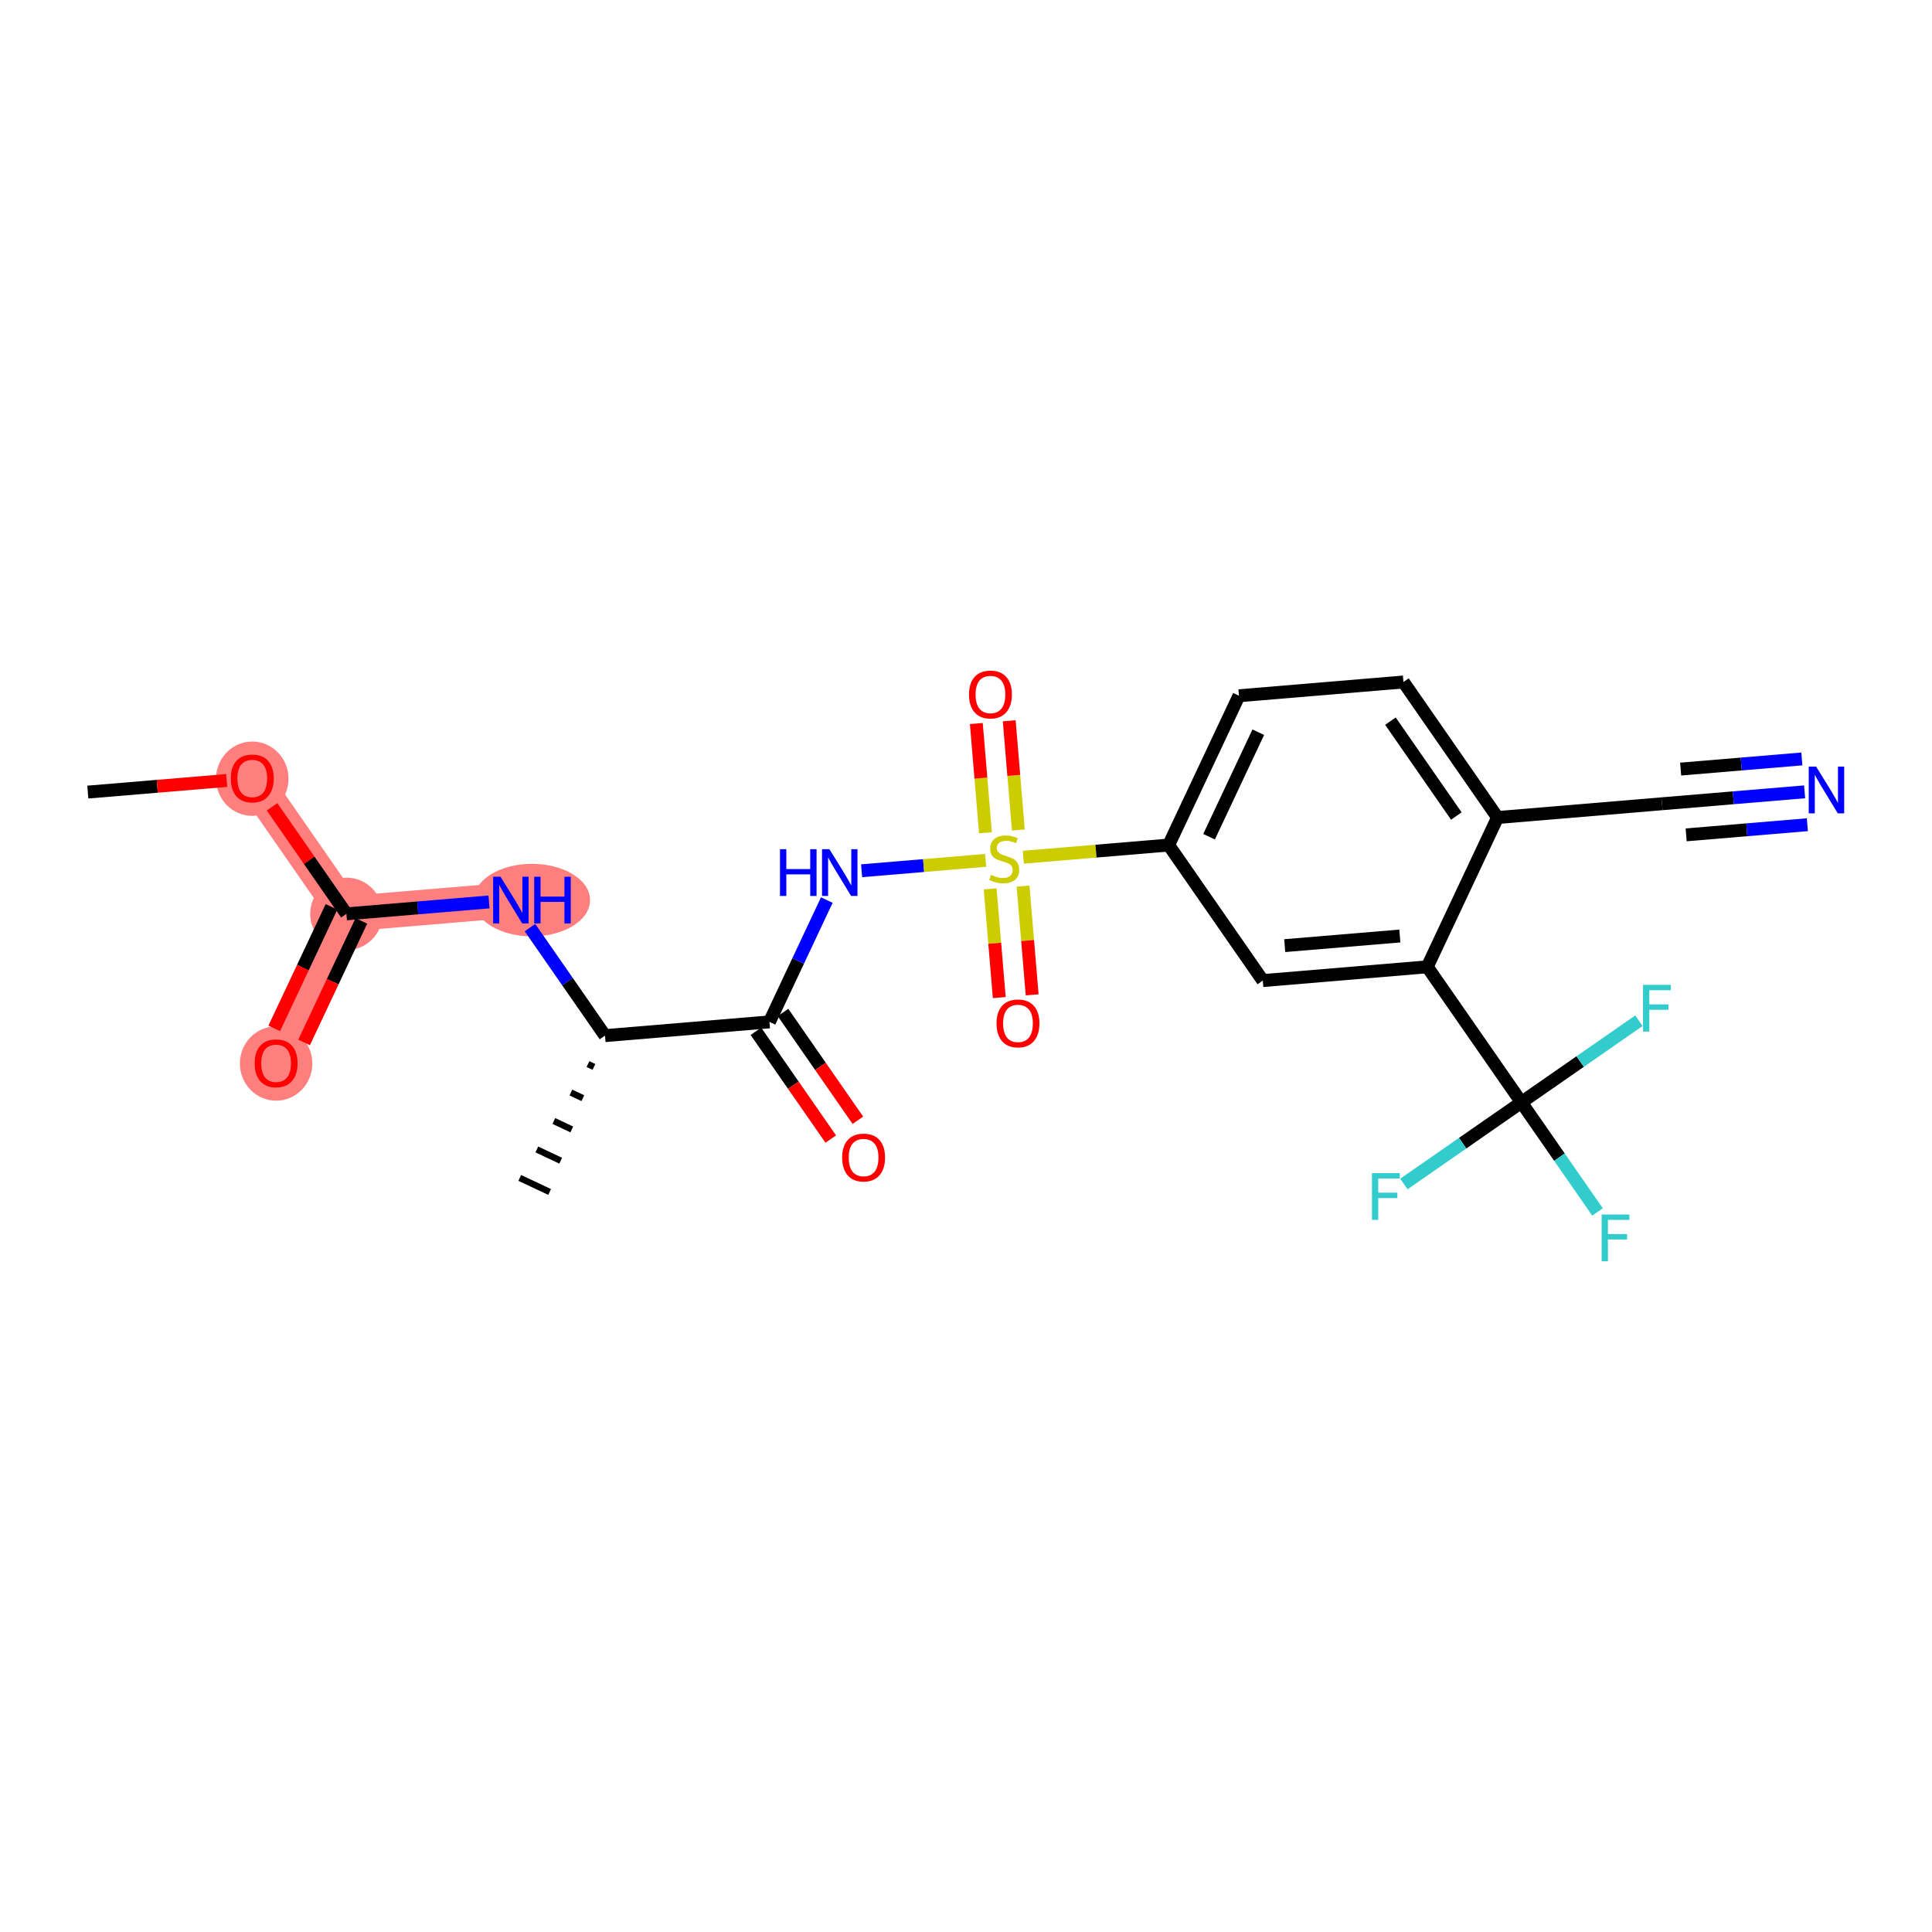 <?xml version='1.0' encoding='iso-8859-1'?>
<svg version='1.1' baseProfile='full'
              xmlns='http://www.w3.org/2000/svg'
                      xmlns:rdkit='http://www.rdkit.org/xml'
                      xmlns:xlink='http://www.w3.org/1999/xlink'
                  xml:space='preserve'
width='300px' height='300px' viewBox='0 0 300 300'>
<!-- END OF HEADER -->
<rect style='opacity:1.0;fill:#FFFFFF;stroke:none' width='300' height='300' x='0' y='0'> </rect>
<rect style='opacity:1.0;fill:#FFFFFF;stroke:none' width='300' height='300' x='0' y='0'> </rect>
<path d='M 39.172,120.859 L 53.791,141.905' style='fill:none;fill-rule:evenodd;stroke:#FF7F7F;stroke-width:5.5px;stroke-linecap:butt;stroke-linejoin:miter;stroke-opacity:1' />
<path d='M 53.791,141.905 L 42.874,165.088' style='fill:none;fill-rule:evenodd;stroke:#FF7F7F;stroke-width:5.5px;stroke-linecap:butt;stroke-linejoin:miter;stroke-opacity:1' />
<path d='M 53.791,141.905 L 79.326,139.768' style='fill:none;fill-rule:evenodd;stroke:#FF7F7F;stroke-width:5.5px;stroke-linecap:butt;stroke-linejoin:miter;stroke-opacity:1' />
<ellipse cx='39.172' cy='120.915' rx='5.125' ry='5.269'  style='fill:#FF7F7F;fill-rule:evenodd;stroke:#FF7F7F;stroke-width:1.0px;stroke-linecap:butt;stroke-linejoin:miter;stroke-opacity:1' />
<ellipse cx='53.791' cy='141.905' rx='5.125' ry='5.125'  style='fill:#FF7F7F;fill-rule:evenodd;stroke:#FF7F7F;stroke-width:1.0px;stroke-linecap:butt;stroke-linejoin:miter;stroke-opacity:1' />
<ellipse cx='42.874' cy='165.144' rx='5.125' ry='5.269'  style='fill:#FF7F7F;fill-rule:evenodd;stroke:#FF7F7F;stroke-width:1.0px;stroke-linecap:butt;stroke-linejoin:miter;stroke-opacity:1' />
<ellipse cx='82.601' cy='139.768' rx='8.523' ry='5.131'  style='fill:#FF7F7F;fill-rule:evenodd;stroke:#FF7F7F;stroke-width:1.0px;stroke-linecap:butt;stroke-linejoin:miter;stroke-opacity:1' />
<path class='bond-0 atom-0 atom-1' d='M 13.636,122.996 L 24.418,122.094' style='fill:none;fill-rule:evenodd;stroke:#000000;stroke-width:2.0px;stroke-linecap:butt;stroke-linejoin:miter;stroke-opacity:1' />
<path class='bond-0 atom-0 atom-1' d='M 24.418,122.094 L 35.2,121.191' style='fill:none;fill-rule:evenodd;stroke:#FF0000;stroke-width:2.0px;stroke-linecap:butt;stroke-linejoin:miter;stroke-opacity:1' />
<path class='bond-1 atom-1 atom-2' d='M 42.244,125.282 L 48.017,133.593' style='fill:none;fill-rule:evenodd;stroke:#FF0000;stroke-width:2.0px;stroke-linecap:butt;stroke-linejoin:miter;stroke-opacity:1' />
<path class='bond-1 atom-1 atom-2' d='M 48.017,133.593 L 53.791,141.905' style='fill:none;fill-rule:evenodd;stroke:#000000;stroke-width:2.0px;stroke-linecap:butt;stroke-linejoin:miter;stroke-opacity:1' />
<path class='bond-2 atom-2 atom-3' d='M 51.472,140.813 L 47.029,150.25' style='fill:none;fill-rule:evenodd;stroke:#000000;stroke-width:2.0px;stroke-linecap:butt;stroke-linejoin:miter;stroke-opacity:1' />
<path class='bond-2 atom-2 atom-3' d='M 47.029,150.25 L 42.585,159.686' style='fill:none;fill-rule:evenodd;stroke:#FF0000;stroke-width:2.0px;stroke-linecap:butt;stroke-linejoin:miter;stroke-opacity:1' />
<path class='bond-2 atom-2 atom-3' d='M 56.109,142.997 L 51.665,152.433' style='fill:none;fill-rule:evenodd;stroke:#000000;stroke-width:2.0px;stroke-linecap:butt;stroke-linejoin:miter;stroke-opacity:1' />
<path class='bond-2 atom-2 atom-3' d='M 51.665,152.433 L 47.222,161.87' style='fill:none;fill-rule:evenodd;stroke:#FF0000;stroke-width:2.0px;stroke-linecap:butt;stroke-linejoin:miter;stroke-opacity:1' />
<path class='bond-3 atom-2 atom-4' d='M 53.791,141.905 L 64.862,140.978' style='fill:none;fill-rule:evenodd;stroke:#000000;stroke-width:2.0px;stroke-linecap:butt;stroke-linejoin:miter;stroke-opacity:1' />
<path class='bond-3 atom-2 atom-4' d='M 64.862,140.978 L 75.934,140.052' style='fill:none;fill-rule:evenodd;stroke:#0000FF;stroke-width:2.0px;stroke-linecap:butt;stroke-linejoin:miter;stroke-opacity:1' />
<path class='bond-4 atom-4 atom-5' d='M 82.292,144.037 L 88.118,152.425' style='fill:none;fill-rule:evenodd;stroke:#0000FF;stroke-width:2.0px;stroke-linecap:butt;stroke-linejoin:miter;stroke-opacity:1' />
<path class='bond-4 atom-4 atom-5' d='M 88.118,152.425 L 93.945,160.814' style='fill:none;fill-rule:evenodd;stroke:#000000;stroke-width:2.0px;stroke-linecap:butt;stroke-linejoin:miter;stroke-opacity:1' />
<path class='bond-5 atom-5 atom-6' d='M 91.298,165.232 L 92.225,165.669' style='fill:none;fill-rule:evenodd;stroke:#000000;stroke-width:1.0px;stroke-linecap:butt;stroke-linejoin:miter;stroke-opacity:1' />
<path class='bond-5 atom-5 atom-6' d='M 88.651,169.65 L 90.505,170.524' style='fill:none;fill-rule:evenodd;stroke:#000000;stroke-width:1.0px;stroke-linecap:butt;stroke-linejoin:miter;stroke-opacity:1' />
<path class='bond-5 atom-5 atom-6' d='M 86.004,174.069 L 88.786,175.379' style='fill:none;fill-rule:evenodd;stroke:#000000;stroke-width:1.0px;stroke-linecap:butt;stroke-linejoin:miter;stroke-opacity:1' />
<path class='bond-5 atom-5 atom-6' d='M 83.357,178.487 L 87.066,180.234' style='fill:none;fill-rule:evenodd;stroke:#000000;stroke-width:1.0px;stroke-linecap:butt;stroke-linejoin:miter;stroke-opacity:1' />
<path class='bond-5 atom-5 atom-6' d='M 80.71,182.905 L 85.346,185.089' style='fill:none;fill-rule:evenodd;stroke:#000000;stroke-width:1.0px;stroke-linecap:butt;stroke-linejoin:miter;stroke-opacity:1' />
<path class='bond-6 atom-5 atom-7' d='M 93.945,160.814 L 119.481,158.677' style='fill:none;fill-rule:evenodd;stroke:#000000;stroke-width:2.0px;stroke-linecap:butt;stroke-linejoin:miter;stroke-opacity:1' />
<path class='bond-7 atom-7 atom-8' d='M 117.376,160.139 L 123.188,168.506' style='fill:none;fill-rule:evenodd;stroke:#000000;stroke-width:2.0px;stroke-linecap:butt;stroke-linejoin:miter;stroke-opacity:1' />
<path class='bond-7 atom-7 atom-8' d='M 123.188,168.506 L 129.001,176.874' style='fill:none;fill-rule:evenodd;stroke:#FF0000;stroke-width:2.0px;stroke-linecap:butt;stroke-linejoin:miter;stroke-opacity:1' />
<path class='bond-7 atom-7 atom-8' d='M 121.585,157.215 L 127.398,165.583' style='fill:none;fill-rule:evenodd;stroke:#000000;stroke-width:2.0px;stroke-linecap:butt;stroke-linejoin:miter;stroke-opacity:1' />
<path class='bond-7 atom-7 atom-8' d='M 127.398,165.583 L 133.21,173.951' style='fill:none;fill-rule:evenodd;stroke:#FF0000;stroke-width:2.0px;stroke-linecap:butt;stroke-linejoin:miter;stroke-opacity:1' />
<path class='bond-8 atom-7 atom-9' d='M 119.481,158.677 L 123.934,149.22' style='fill:none;fill-rule:evenodd;stroke:#000000;stroke-width:2.0px;stroke-linecap:butt;stroke-linejoin:miter;stroke-opacity:1' />
<path class='bond-8 atom-7 atom-9' d='M 123.934,149.22 L 128.387,139.763' style='fill:none;fill-rule:evenodd;stroke:#0000FF;stroke-width:2.0px;stroke-linecap:butt;stroke-linejoin:miter;stroke-opacity:1' />
<path class='bond-9 atom-9 atom-10' d='M 133.79,135.21 L 143.421,134.404' style='fill:none;fill-rule:evenodd;stroke:#0000FF;stroke-width:2.0px;stroke-linecap:butt;stroke-linejoin:miter;stroke-opacity:1' />
<path class='bond-9 atom-9 atom-10' d='M 143.421,134.404 L 153.051,133.598' style='fill:none;fill-rule:evenodd;stroke:#CCCC00;stroke-width:2.0px;stroke-linecap:butt;stroke-linejoin:miter;stroke-opacity:1' />
<path class='bond-10 atom-10 atom-11' d='M 158.13,128.884 L 157.421,120.404' style='fill:none;fill-rule:evenodd;stroke:#CCCC00;stroke-width:2.0px;stroke-linecap:butt;stroke-linejoin:miter;stroke-opacity:1' />
<path class='bond-10 atom-10 atom-11' d='M 157.421,120.404 L 156.711,111.923' style='fill:none;fill-rule:evenodd;stroke:#FF0000;stroke-width:2.0px;stroke-linecap:butt;stroke-linejoin:miter;stroke-opacity:1' />
<path class='bond-10 atom-10 atom-11' d='M 153.023,129.311 L 152.314,120.831' style='fill:none;fill-rule:evenodd;stroke:#CCCC00;stroke-width:2.0px;stroke-linecap:butt;stroke-linejoin:miter;stroke-opacity:1' />
<path class='bond-10 atom-10 atom-11' d='M 152.314,120.831 L 151.604,112.351' style='fill:none;fill-rule:evenodd;stroke:#FF0000;stroke-width:2.0px;stroke-linecap:butt;stroke-linejoin:miter;stroke-opacity:1' />
<path class='bond-11 atom-10 atom-12' d='M 153.752,138.024 L 154.459,146.466' style='fill:none;fill-rule:evenodd;stroke:#CCCC00;stroke-width:2.0px;stroke-linecap:butt;stroke-linejoin:miter;stroke-opacity:1' />
<path class='bond-11 atom-10 atom-12' d='M 154.459,146.466 L 155.165,154.907' style='fill:none;fill-rule:evenodd;stroke:#FF0000;stroke-width:2.0px;stroke-linecap:butt;stroke-linejoin:miter;stroke-opacity:1' />
<path class='bond-11 atom-10 atom-12' d='M 158.86,137.596 L 159.566,146.038' style='fill:none;fill-rule:evenodd;stroke:#CCCC00;stroke-width:2.0px;stroke-linecap:butt;stroke-linejoin:miter;stroke-opacity:1' />
<path class='bond-11 atom-10 atom-12' d='M 159.566,146.038 L 160.273,154.48' style='fill:none;fill-rule:evenodd;stroke:#FF0000;stroke-width:2.0px;stroke-linecap:butt;stroke-linejoin:miter;stroke-opacity:1' />
<path class='bond-12 atom-10 atom-13' d='M 158.901,133.108 L 170.185,132.164' style='fill:none;fill-rule:evenodd;stroke:#CCCC00;stroke-width:2.0px;stroke-linecap:butt;stroke-linejoin:miter;stroke-opacity:1' />
<path class='bond-12 atom-10 atom-13' d='M 170.185,132.164 L 181.469,131.219' style='fill:none;fill-rule:evenodd;stroke:#000000;stroke-width:2.0px;stroke-linecap:butt;stroke-linejoin:miter;stroke-opacity:1' />
<path class='bond-13 atom-13 atom-14' d='M 181.469,131.219 L 192.386,108.036' style='fill:none;fill-rule:evenodd;stroke:#000000;stroke-width:2.0px;stroke-linecap:butt;stroke-linejoin:miter;stroke-opacity:1' />
<path class='bond-13 atom-13 atom-14' d='M 187.743,129.925 L 195.385,113.697' style='fill:none;fill-rule:evenodd;stroke:#000000;stroke-width:2.0px;stroke-linecap:butt;stroke-linejoin:miter;stroke-opacity:1' />
<path class='bond-24 atom-24 atom-13' d='M 196.088,152.265 L 181.469,131.219' style='fill:none;fill-rule:evenodd;stroke:#000000;stroke-width:2.0px;stroke-linecap:butt;stroke-linejoin:miter;stroke-opacity:1' />
<path class='bond-14 atom-14 atom-15' d='M 192.386,108.036 L 217.922,105.899' style='fill:none;fill-rule:evenodd;stroke:#000000;stroke-width:2.0px;stroke-linecap:butt;stroke-linejoin:miter;stroke-opacity:1' />
<path class='bond-15 atom-15 atom-16' d='M 217.922,105.899 L 232.54,126.945' style='fill:none;fill-rule:evenodd;stroke:#000000;stroke-width:2.0px;stroke-linecap:butt;stroke-linejoin:miter;stroke-opacity:1' />
<path class='bond-15 atom-15 atom-16' d='M 215.905,111.98 L 226.138,126.712' style='fill:none;fill-rule:evenodd;stroke:#000000;stroke-width:2.0px;stroke-linecap:butt;stroke-linejoin:miter;stroke-opacity:1' />
<path class='bond-16 atom-16 atom-17' d='M 232.54,126.945 L 258.076,124.808' style='fill:none;fill-rule:evenodd;stroke:#000000;stroke-width:2.0px;stroke-linecap:butt;stroke-linejoin:miter;stroke-opacity:1' />
<path class='bond-18 atom-16 atom-19' d='M 232.54,126.945 L 221.623,150.128' style='fill:none;fill-rule:evenodd;stroke:#000000;stroke-width:2.0px;stroke-linecap:butt;stroke-linejoin:miter;stroke-opacity:1' />
<path class='bond-17 atom-17 atom-18' d='M 258.076,124.808 L 269.147,123.881' style='fill:none;fill-rule:evenodd;stroke:#000000;stroke-width:2.0px;stroke-linecap:butt;stroke-linejoin:miter;stroke-opacity:1' />
<path class='bond-17 atom-17 atom-18' d='M 269.147,123.881 L 280.219,122.955' style='fill:none;fill-rule:evenodd;stroke:#0000FF;stroke-width:2.0px;stroke-linecap:butt;stroke-linejoin:miter;stroke-opacity:1' />
<path class='bond-17 atom-17 atom-18' d='M 261.825,129.637 L 271.235,128.85' style='fill:none;fill-rule:evenodd;stroke:#000000;stroke-width:2.0px;stroke-linecap:butt;stroke-linejoin:miter;stroke-opacity:1' />
<path class='bond-17 atom-17 atom-18' d='M 271.235,128.85 L 280.646,128.062' style='fill:none;fill-rule:evenodd;stroke:#0000FF;stroke-width:2.0px;stroke-linecap:butt;stroke-linejoin:miter;stroke-opacity:1' />
<path class='bond-17 atom-17 atom-18' d='M 260.97,119.423 L 270.381,118.635' style='fill:none;fill-rule:evenodd;stroke:#000000;stroke-width:2.0px;stroke-linecap:butt;stroke-linejoin:miter;stroke-opacity:1' />
<path class='bond-17 atom-17 atom-18' d='M 270.381,118.635 L 279.791,117.848' style='fill:none;fill-rule:evenodd;stroke:#0000FF;stroke-width:2.0px;stroke-linecap:butt;stroke-linejoin:miter;stroke-opacity:1' />
<path class='bond-19 atom-19 atom-20' d='M 221.623,150.128 L 236.242,171.174' style='fill:none;fill-rule:evenodd;stroke:#000000;stroke-width:2.0px;stroke-linecap:butt;stroke-linejoin:miter;stroke-opacity:1' />
<path class='bond-23 atom-19 atom-24' d='M 221.623,150.128 L 196.088,152.265' style='fill:none;fill-rule:evenodd;stroke:#000000;stroke-width:2.0px;stroke-linecap:butt;stroke-linejoin:miter;stroke-opacity:1' />
<path class='bond-23 atom-19 atom-24' d='M 217.365,145.342 L 199.49,146.838' style='fill:none;fill-rule:evenodd;stroke:#000000;stroke-width:2.0px;stroke-linecap:butt;stroke-linejoin:miter;stroke-opacity:1' />
<path class='bond-20 atom-20 atom-21' d='M 236.242,171.174 L 242.152,179.683' style='fill:none;fill-rule:evenodd;stroke:#000000;stroke-width:2.0px;stroke-linecap:butt;stroke-linejoin:miter;stroke-opacity:1' />
<path class='bond-20 atom-20 atom-21' d='M 242.152,179.683 L 248.062,188.192' style='fill:none;fill-rule:evenodd;stroke:#33CCCC;stroke-width:2.0px;stroke-linecap:butt;stroke-linejoin:miter;stroke-opacity:1' />
<path class='bond-21 atom-20 atom-22' d='M 236.242,171.174 L 227.118,177.512' style='fill:none;fill-rule:evenodd;stroke:#000000;stroke-width:2.0px;stroke-linecap:butt;stroke-linejoin:miter;stroke-opacity:1' />
<path class='bond-21 atom-20 atom-22' d='M 227.118,177.512 L 217.994,183.849' style='fill:none;fill-rule:evenodd;stroke:#33CCCC;stroke-width:2.0px;stroke-linecap:butt;stroke-linejoin:miter;stroke-opacity:1' />
<path class='bond-22 atom-20 atom-23' d='M 236.242,171.174 L 245.366,164.837' style='fill:none;fill-rule:evenodd;stroke:#000000;stroke-width:2.0px;stroke-linecap:butt;stroke-linejoin:miter;stroke-opacity:1' />
<path class='bond-22 atom-20 atom-23' d='M 245.366,164.837 L 254.49,158.499' style='fill:none;fill-rule:evenodd;stroke:#33CCCC;stroke-width:2.0px;stroke-linecap:butt;stroke-linejoin:miter;stroke-opacity:1' />
<path  class='atom-1' d='M 35.841 120.879
Q 35.841 119.137, 36.702 118.163
Q 37.563 117.189, 39.172 117.189
Q 40.781 117.189, 41.642 118.163
Q 42.503 119.137, 42.503 120.879
Q 42.503 122.642, 41.632 123.647
Q 40.761 124.641, 39.172 124.641
Q 37.573 124.641, 36.702 123.647
Q 35.841 122.653, 35.841 120.879
M 39.172 123.821
Q 40.279 123.821, 40.873 123.083
Q 41.478 122.335, 41.478 120.879
Q 41.478 119.455, 40.873 118.737
Q 40.279 118.009, 39.172 118.009
Q 38.065 118.009, 37.46 118.727
Q 36.866 119.444, 36.866 120.879
Q 36.866 122.345, 37.46 123.083
Q 38.065 123.821, 39.172 123.821
' fill='#FF0000'/>
<path  class='atom-3' d='M 39.542 165.109
Q 39.542 163.366, 40.403 162.392
Q 41.264 161.419, 42.874 161.419
Q 44.483 161.419, 45.344 162.392
Q 46.205 163.366, 46.205 165.109
Q 46.205 166.872, 45.334 167.876
Q 44.462 168.87, 42.874 168.87
Q 41.275 168.87, 40.403 167.876
Q 39.542 166.882, 39.542 165.109
M 42.874 168.05
Q 43.981 168.05, 44.575 167.312
Q 45.18 166.564, 45.18 165.109
Q 45.18 163.684, 44.575 162.966
Q 43.981 162.239, 42.874 162.239
Q 41.767 162.239, 41.162 162.956
Q 40.567 163.674, 40.567 165.109
Q 40.567 166.574, 41.162 167.312
Q 41.767 168.05, 42.874 168.05
' fill='#FF0000'/>
<path  class='atom-4' d='M 77.722 136.139
L 80.1 139.983
Q 80.336 140.362, 80.715 141.049
Q 81.094 141.736, 81.115 141.777
L 81.115 136.139
L 82.078 136.139
L 82.078 143.396
L 81.084 143.396
L 78.532 139.194
Q 78.235 138.702, 77.917 138.138
Q 77.609 137.574, 77.517 137.4
L 77.517 143.396
L 76.574 143.396
L 76.574 136.139
L 77.722 136.139
' fill='#0000FF'/>
<path  class='atom-4' d='M 82.95 136.139
L 83.934 136.139
L 83.934 139.225
L 87.644 139.225
L 87.644 136.139
L 88.628 136.139
L 88.628 143.396
L 87.644 143.396
L 87.644 140.045
L 83.934 140.045
L 83.934 143.396
L 82.95 143.396
L 82.95 136.139
' fill='#0000FF'/>
<path  class='atom-8' d='M 130.768 179.743
Q 130.768 178.001, 131.629 177.027
Q 132.49 176.053, 134.099 176.053
Q 135.708 176.053, 136.569 177.027
Q 137.43 178.001, 137.43 179.743
Q 137.43 181.506, 136.559 182.511
Q 135.688 183.505, 134.099 183.505
Q 132.5 183.505, 131.629 182.511
Q 130.768 181.516, 130.768 179.743
M 134.099 182.685
Q 135.206 182.685, 135.801 181.947
Q 136.405 181.199, 136.405 179.743
Q 136.405 178.318, 135.801 177.601
Q 135.206 176.873, 134.099 176.873
Q 132.992 176.873, 132.387 177.591
Q 131.793 178.308, 131.793 179.743
Q 131.793 181.209, 132.387 181.947
Q 132.992 182.685, 134.099 182.685
' fill='#FF0000'/>
<path  class='atom-9' d='M 121.116 131.865
L 122.1 131.865
L 122.1 134.95
L 125.811 134.95
L 125.811 131.865
L 126.795 131.865
L 126.795 139.122
L 125.811 139.122
L 125.811 135.77
L 122.1 135.77
L 122.1 139.122
L 121.116 139.122
L 121.116 131.865
' fill='#0000FF'/>
<path  class='atom-9' d='M 128.793 131.865
L 131.171 135.709
Q 131.407 136.088, 131.786 136.775
Q 132.166 137.462, 132.186 137.503
L 132.186 131.865
L 133.15 131.865
L 133.15 139.122
L 132.155 139.122
L 129.603 134.92
Q 129.306 134.428, 128.988 133.864
Q 128.681 133.3, 128.588 133.126
L 128.588 139.122
L 127.645 139.122
L 127.645 131.865
L 128.793 131.865
' fill='#0000FF'/>
<path  class='atom-10' d='M 153.883 135.847
Q 153.965 135.878, 154.304 136.021
Q 154.642 136.165, 155.011 136.257
Q 155.39 136.339, 155.759 136.339
Q 156.446 136.339, 156.846 136.011
Q 157.245 135.673, 157.245 135.089
Q 157.245 134.689, 157.04 134.443
Q 156.846 134.197, 156.538 134.064
Q 156.231 133.93, 155.718 133.777
Q 155.072 133.582, 154.683 133.397
Q 154.304 133.213, 154.027 132.823
Q 153.76 132.434, 153.76 131.778
Q 153.76 130.866, 154.375 130.302
Q 155.001 129.738, 156.231 129.738
Q 157.071 129.738, 158.024 130.138
L 157.788 130.927
Q 156.917 130.568, 156.261 130.568
Q 155.554 130.568, 155.165 130.866
Q 154.775 131.153, 154.785 131.655
Q 154.785 132.044, 154.98 132.28
Q 155.185 132.516, 155.472 132.649
Q 155.769 132.782, 156.261 132.936
Q 156.917 133.141, 157.307 133.346
Q 157.696 133.551, 157.973 133.971
Q 158.26 134.381, 158.26 135.089
Q 158.26 136.093, 157.583 136.636
Q 156.917 137.169, 155.8 137.169
Q 155.154 137.169, 154.662 137.026
Q 154.181 136.893, 153.607 136.657
L 153.883 135.847
' fill='#CCCC00'/>
<path  class='atom-11' d='M 150.465 107.841
Q 150.465 106.099, 151.326 105.125
Q 152.187 104.151, 153.796 104.151
Q 155.405 104.151, 156.266 105.125
Q 157.127 106.099, 157.127 107.841
Q 157.127 109.604, 156.256 110.609
Q 155.385 111.603, 153.796 111.603
Q 152.197 111.603, 151.326 110.609
Q 150.465 109.615, 150.465 107.841
M 153.796 110.783
Q 154.903 110.783, 155.498 110.045
Q 156.102 109.297, 156.102 107.841
Q 156.102 106.417, 155.498 105.699
Q 154.903 104.971, 153.796 104.971
Q 152.689 104.971, 152.084 105.689
Q 151.49 106.406, 151.49 107.841
Q 151.49 109.307, 152.084 110.045
Q 152.689 110.783, 153.796 110.783
' fill='#FF0000'/>
<path  class='atom-12' d='M 154.739 158.913
Q 154.739 157.17, 155.6 156.196
Q 156.461 155.223, 158.07 155.223
Q 159.68 155.223, 160.541 156.196
Q 161.402 157.17, 161.402 158.913
Q 161.402 160.676, 160.53 161.68
Q 159.659 162.674, 158.07 162.674
Q 156.471 162.674, 155.6 161.68
Q 154.739 160.686, 154.739 158.913
M 158.07 161.854
Q 159.177 161.854, 159.772 161.116
Q 160.377 160.368, 160.377 158.913
Q 160.377 157.488, 159.772 156.77
Q 159.177 156.043, 158.07 156.043
Q 156.963 156.043, 156.359 156.76
Q 155.764 157.478, 155.764 158.913
Q 155.764 160.378, 156.359 161.116
Q 156.963 161.854, 158.07 161.854
' fill='#FF0000'/>
<path  class='atom-18' d='M 282.007 119.042
L 284.385 122.886
Q 284.621 123.265, 285 123.952
Q 285.38 124.639, 285.4 124.68
L 285.4 119.042
L 286.364 119.042
L 286.364 126.299
L 285.369 126.299
L 282.817 122.097
Q 282.52 121.605, 282.202 121.041
Q 281.895 120.477, 281.802 120.303
L 281.802 126.299
L 280.859 126.299
L 280.859 119.042
L 282.007 119.042
' fill='#0000FF'/>
<path  class='atom-21' d='M 248.703 188.592
L 253.018 188.592
L 253.018 189.422
L 249.677 189.422
L 249.677 191.626
L 252.649 191.626
L 252.649 192.466
L 249.677 192.466
L 249.677 195.849
L 248.703 195.849
L 248.703 188.592
' fill='#33CCCC'/>
<path  class='atom-22' d='M 213.038 182.164
L 217.353 182.164
L 217.353 182.995
L 214.012 182.995
L 214.012 185.198
L 216.984 185.198
L 216.984 186.039
L 214.012 186.039
L 214.012 189.421
L 213.038 189.421
L 213.038 182.164
' fill='#33CCCC'/>
<path  class='atom-23' d='M 255.13 152.927
L 259.445 152.927
L 259.445 153.757
L 256.104 153.757
L 256.104 155.961
L 259.076 155.961
L 259.076 156.802
L 256.104 156.802
L 256.104 160.184
L 255.13 160.184
L 255.13 152.927
' fill='#33CCCC'/>
</svg>
